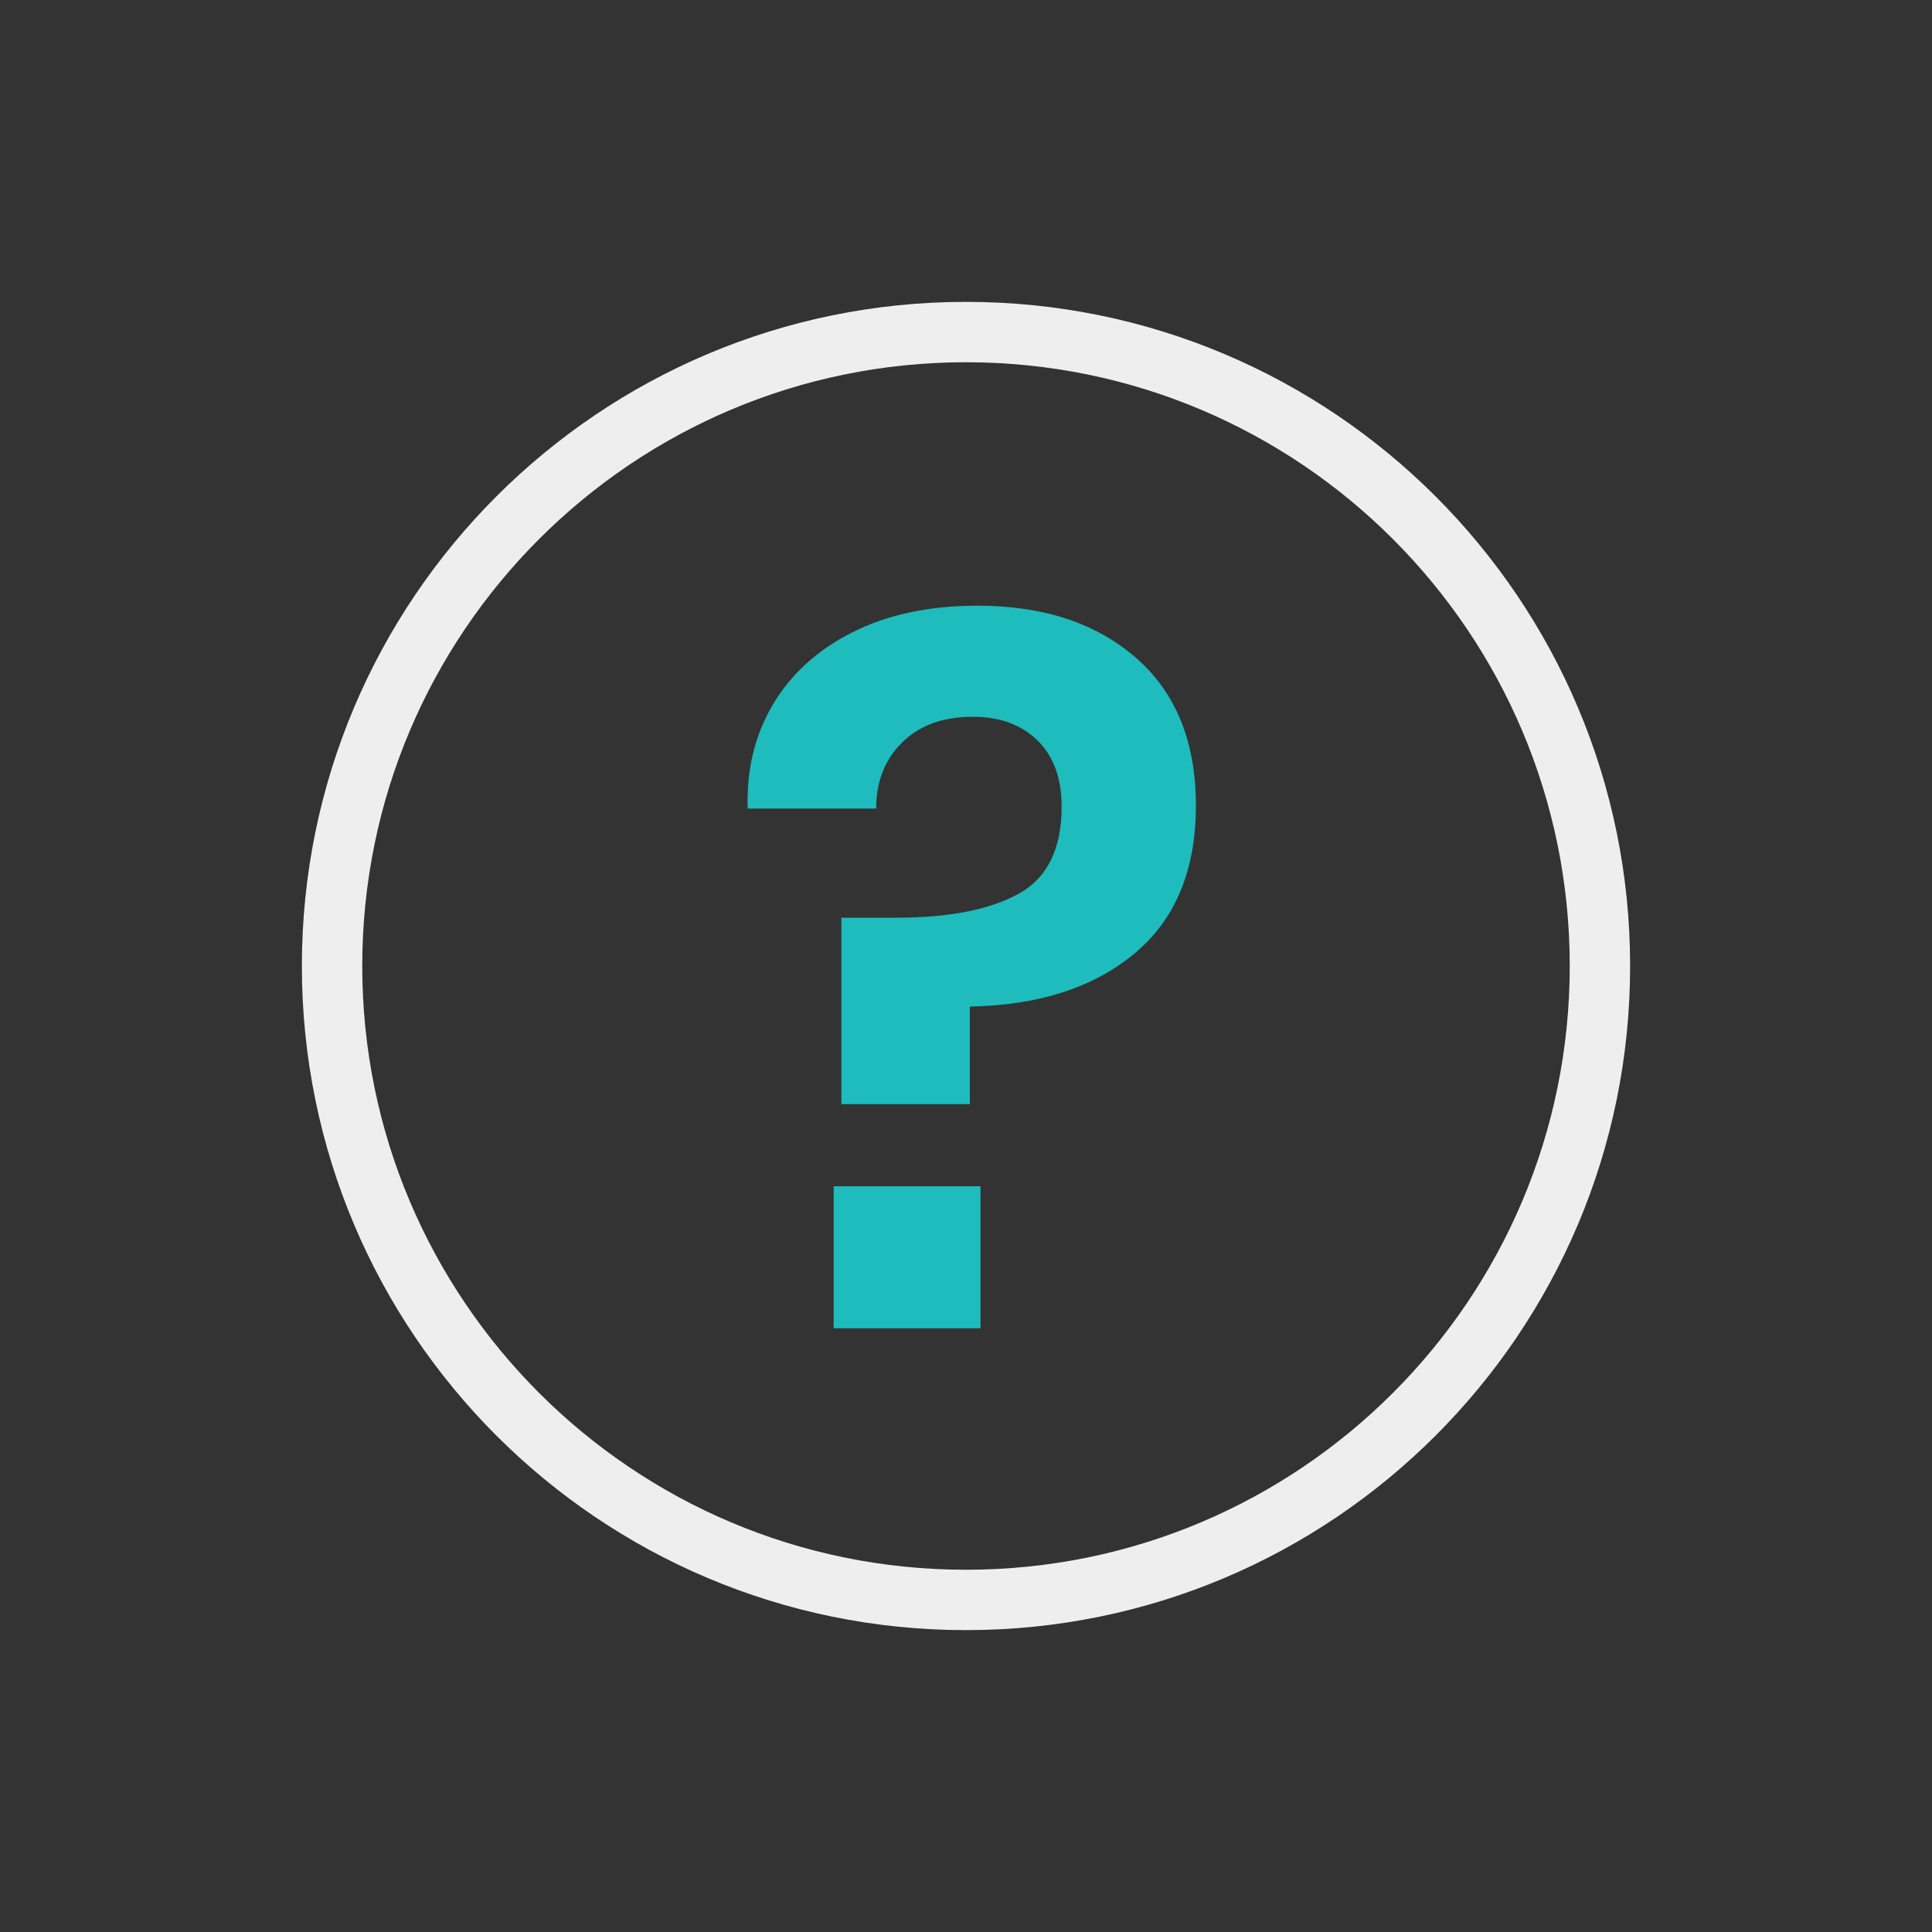 <?xml version="1.0" encoding="UTF-8"?>
<svg width="32px" height="32px" viewBox="0 0 32 32" version="1.1" xmlns="http://www.w3.org/2000/svg" xmlns:xlink="http://www.w3.org/1999/xlink">
    <rect x="0" y="0" width="32" height="32" fill="#333333" stroke="none"/>
    <!-- Generator: Sketch 63.1 (92452) - https://sketch.com -->
    <title>ic_help_border</title>
    <desc>Created with Sketch.</desc>
    <g id="🖥-Website" stroke="none" stroke-width="1" fill="none" fill-rule="evenodd">
        <rect id="Rectangle" opacity="0.074" fill-rule="nonzero" x="0" y="0" width="32" height="32"></rect>
        <path d="M16,5 C22.075,5 27,9.925 27,16 C27,22.075 22.075,27 16,27 C9.925,27 5,22.075 5,16 C5,9.925 9.925,5 16,5 Z M16,6 C10.477,6 6,10.477 6,16 C6,21.523 10.477,26 16,26 C21.523,26 26,21.523 26,16 C26,10.477 21.523,6 16,6 Z" id="Oval" fill="#EEEEEE" fill-rule="nonzero"></path>
        <path d="M16.192,10.032 C17.28,10.032 18.155,10.32 18.816,10.896 C19.477,11.472 19.808,12.288 19.808,13.344 C19.808,14.411 19.469,15.227 18.792,15.792 C18.115,16.357 17.205,16.651 16.064,16.672 L16.064,18.288 L13.936,18.288 L13.936,15.2 L14.848,15.2 C15.712,15.2 16.384,15.069 16.864,14.808 C17.344,14.547 17.584,14.064 17.584,13.36 C17.584,12.891 17.451,12.525 17.184,12.264 C16.917,12.003 16.56,11.872 16.112,11.872 C15.621,11.872 15.232,12.013 14.944,12.296 C14.656,12.579 14.512,12.944 14.512,13.392 L12.384,13.392 C12.363,12.752 12.501,12.179 12.8,11.672 C13.099,11.165 13.539,10.765 14.12,10.472 C14.701,10.179 15.392,10.032 16.192,10.032 Z M16.24,19.648 L16.24,22 L13.808,22 L13.808,19.648 L16.24,19.648 Z" id="?" fill="#1EBCBC" fill-rule="nonzero"></path>
    </g>
</svg>
